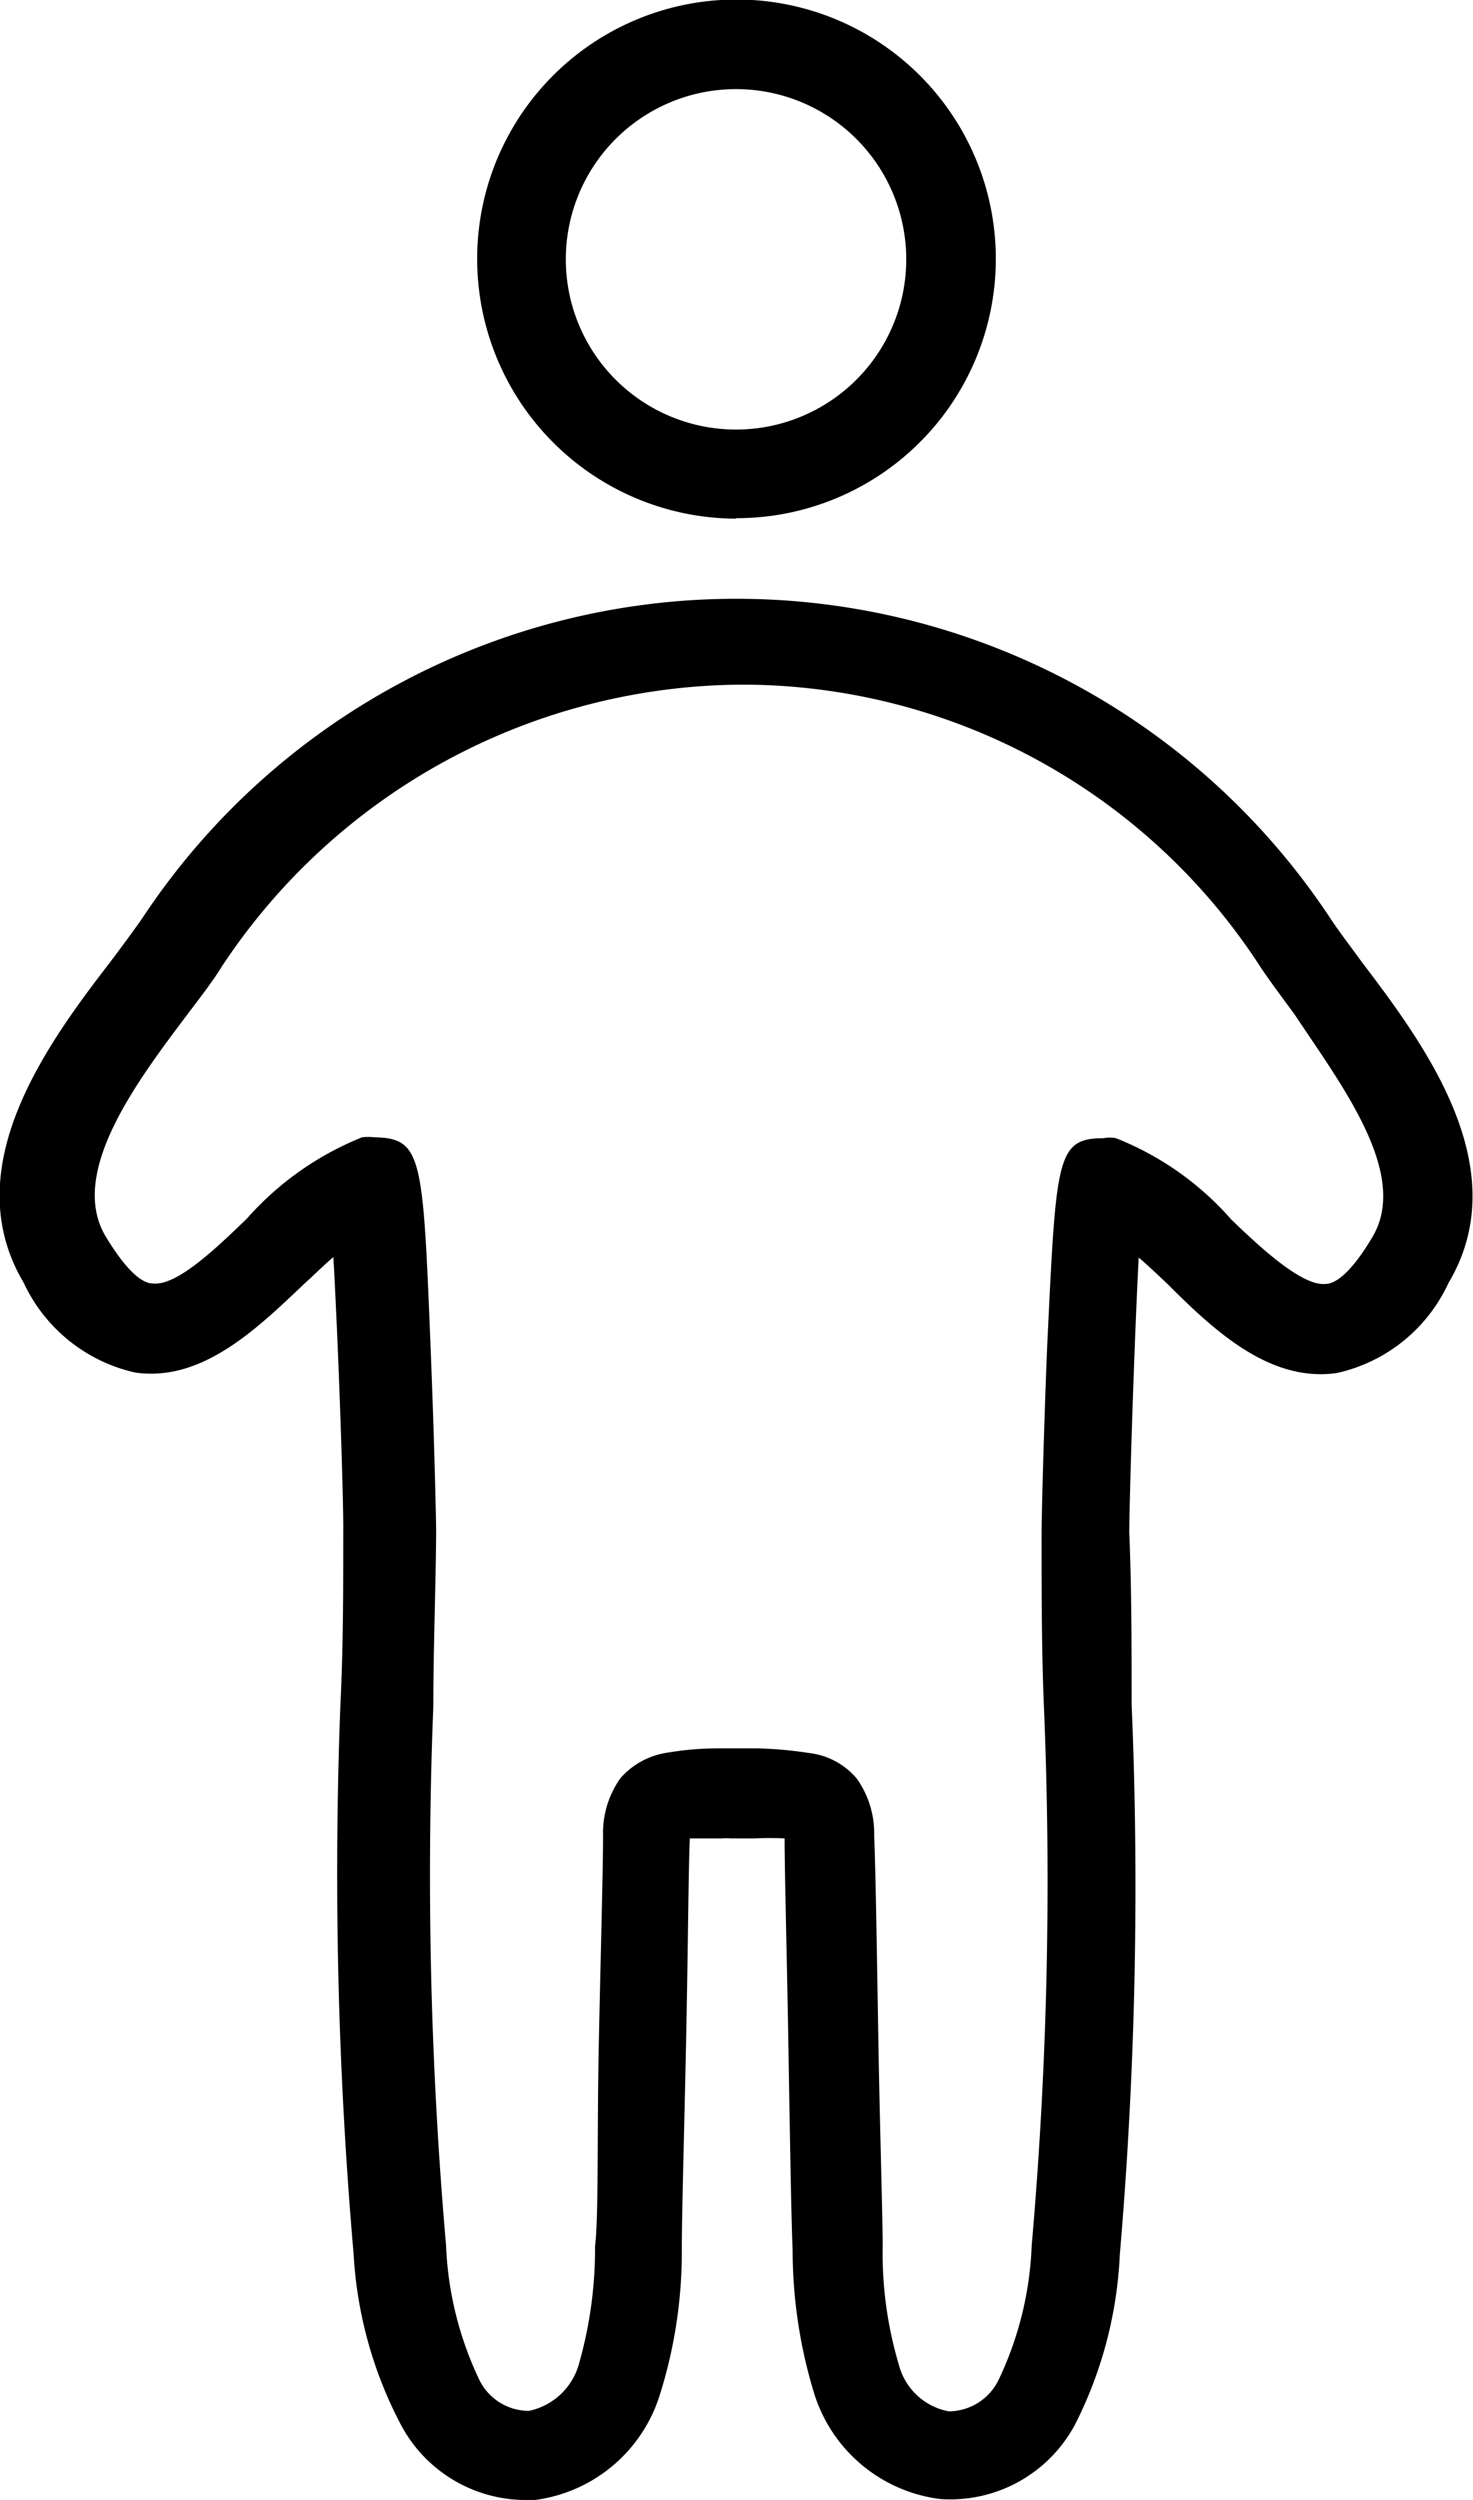 <svg xmlns="http://www.w3.org/2000/svg" viewBox="0 0 31.24 53.02"><title>icon4</title><g data-name="レイヤー 2"><g data-name="レイヤー 1"><path d="M15.61 1.89A3.61 3.61 0 1 1 12 5.5a3.61 3.61 0 0 1 3.61-3.61zm0 9.1a5.5 5.5 0 1 0-5.49-5.49 5.51 5.51 0 0 0 5.49 5.5z"/><path d="M29.11 26.23c-.36.61-.72 1-1 1-.48.05-1.34-.73-2-1.37a6.36 6.36 0 0 0-2.44-1.72.66.66 0 0 0-.27 0c-1 0-1 .43-1.19 4.39-.07 1.7-.12 3.65-.12 4 0 1.23 0 2.45.05 3.67a88.79 88.79 0 0 1-.26 11.43 7.24 7.24 0 0 1-.7 2.84 1.18 1.18 0 0 1-1.06.67 1.35 1.35 0 0 1-1.06-1 8.28 8.28 0 0 1-.34-2.49c0-.67-.06-2.52-.09-4.31s-.06-3.71-.09-4.41a2 2 0 0 0-.37-1.21 1.55 1.55 0 0 0-1-.54 8.63 8.63 0 0 0-1.09-.1h-.87a6.38 6.38 0 0 0-1.05.09 1.64 1.64 0 0 0-1 .54 2 2 0 0 0-.37 1.21c0 .71-.05 2.5-.09 4.41s0 3.64-.08 4.31a8.92 8.92 0 0 1-.34 2.49 1.4 1.4 0 0 1-1.06 1 1.17 1.17 0 0 1-1.06-.67 7.28 7.28 0 0 1-.7-2.84 90.67 90.67 0 0 1-.27-11.43c0-1.22.05-2.44.06-3.67 0-.36-.05-2.31-.12-4-.16-4-.18-4.38-1.19-4.4a1.09 1.09 0 0 0-.26 0 6.47 6.47 0 0 0-2.44 1.72c-.67.65-1.5 1.44-2 1.38-.28 0-.64-.4-1-1-.8-1.34.66-3.28 1.73-4.7.27-.36.53-.69.72-1a13.3 13.3 0 0 1 11.05-6 13.1 13.1 0 0 1 11 6c.2.3.45.63.72 1 .98 1.48 2.44 3.37 1.65 4.71zm-.23-5.83c-.24-.33-.47-.63-.65-.9A15.1 15.1 0 0 0 3 19.5q-.29.41-.66.9C1 22.14-.94 24.77.5 27.2a3.44 3.44 0 0 0 2.37 1.91c1.41.2 2.56-.91 3.58-1.88.21-.19.41-.39.62-.57.11 1.92.22 5.24.21 5.84 0 1.22 0 2.43-.06 3.64a93.58 93.58 0 0 0 .28 11.67 8.81 8.81 0 0 0 1 3.61 3 3 0 0 0 2.6 1.6h.25A3.21 3.21 0 0 0 14 50.77a10.06 10.06 0 0 0 .46-3.06c0-.7.05-2.48.09-4.36s.05-3.67.08-4.36h.67a1.33 1.33 0 0 1 .2 0h.5a6.39 6.39 0 0 1 .64 0c0 .68.05 2.55.08 4.35s.06 3.67.09 4.37a10.43 10.43 0 0 0 .46 3.06A3.22 3.22 0 0 0 19.94 53a3 3 0 0 0 2.86-1.58 8.84 8.84 0 0 0 .95-3.61A91.9 91.9 0 0 0 24 36.14c0-1.21 0-2.42-.05-3.64 0-.6.1-3.91.2-5.83.21.18.42.38.62.57 1 1 2.17 2.08 3.58 1.88a3.42 3.42 0 0 0 2.37-1.91c1.45-2.44-.52-5.07-1.84-6.81z"/></g></g></svg>